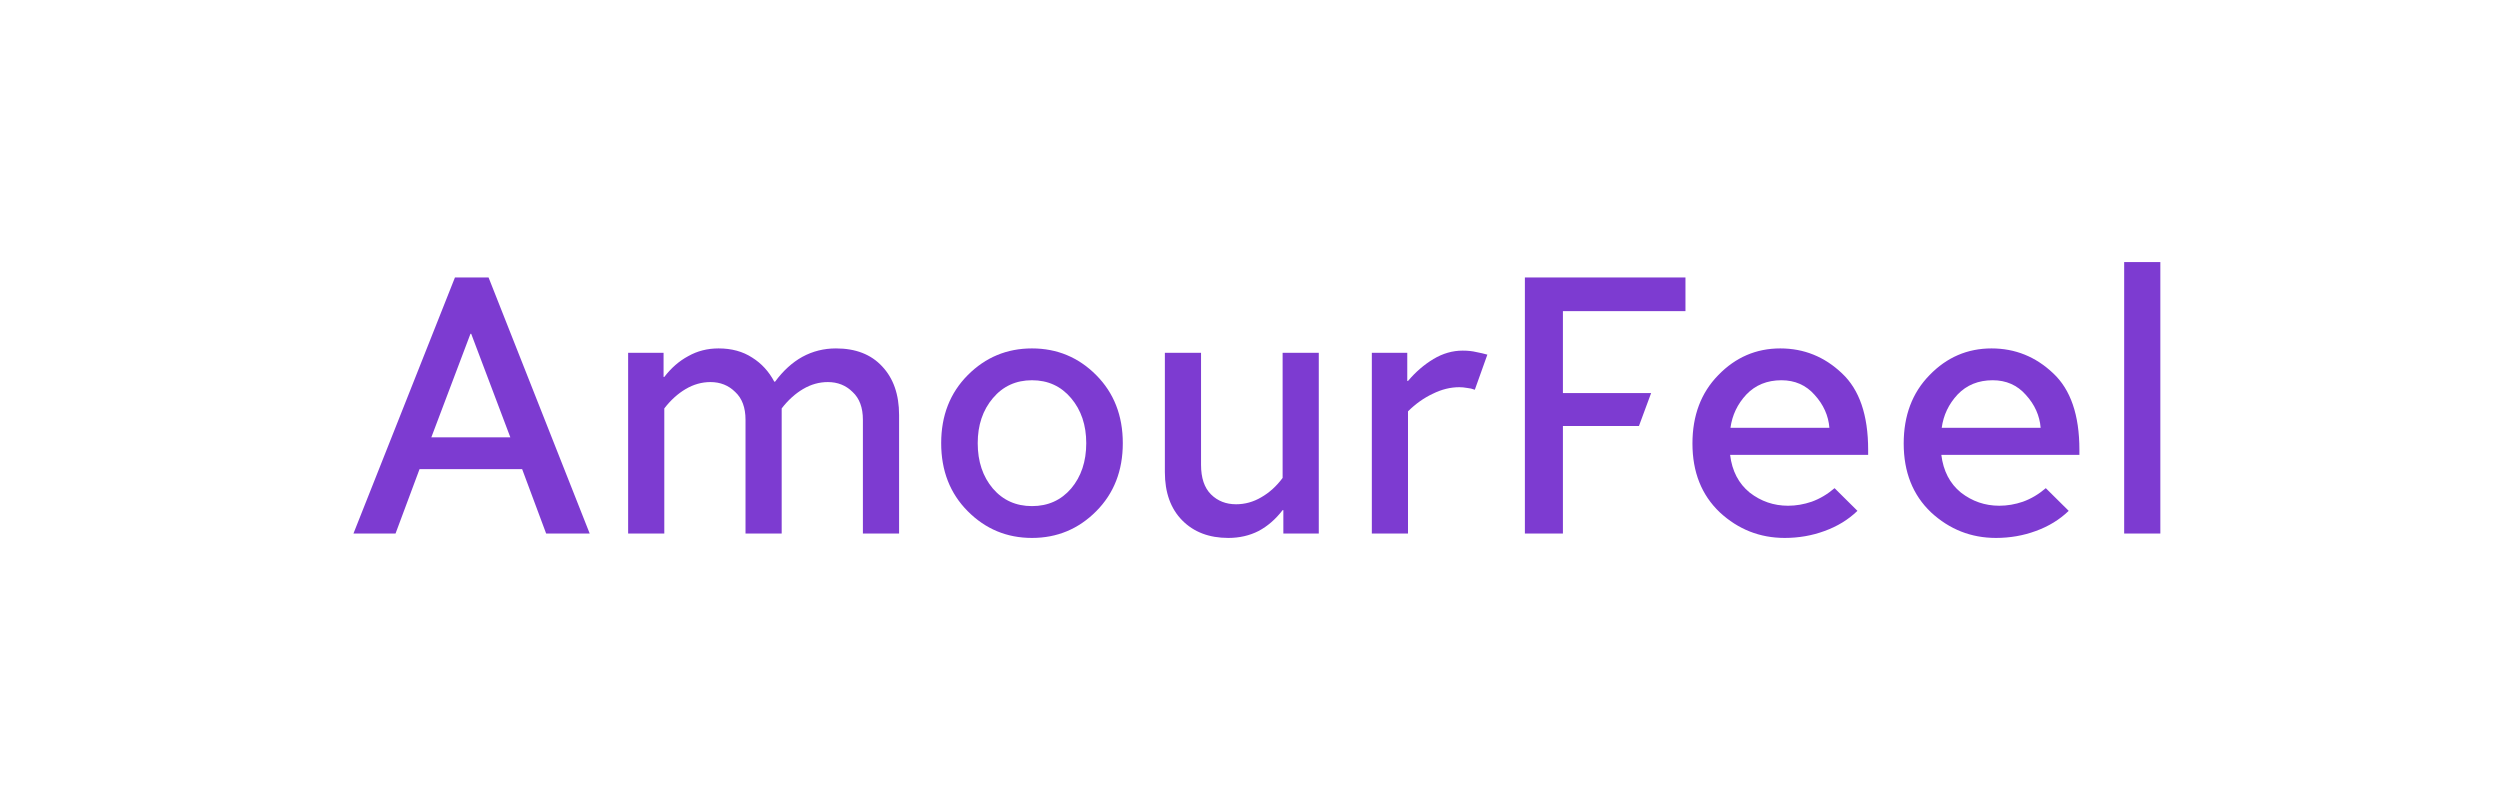 <svg width="150" height="48" viewBox="0 0 150 48" fill="none" xmlns="http://www.w3.org/2000/svg">
<g clip-path="url(#clip0_4052_1131)">
<path d="M25.88 26.239H30.62L28.272 20.027H28.228L25.88 26.239ZM23.732 32.012H21.207L27.298 16.646H29.313L35.382 32.012H32.769L31.329 28.149H25.172L23.732 32.012Z" fill="#7D3BD1"/>
<path d="M39.858 24.505V32.012H37.688V21.168H39.814V22.617H39.858C40.272 22.076 40.751 21.659 41.298 21.366C41.844 21.058 42.449 20.905 43.114 20.905C43.897 20.905 44.568 21.088 45.129 21.454C45.691 21.805 46.133 22.288 46.458 22.902H46.503C46.99 22.244 47.536 21.746 48.142 21.41C48.762 21.073 49.434 20.905 50.157 20.905C51.339 20.905 52.261 21.263 52.926 21.98C53.605 22.698 53.945 23.671 53.945 24.9V32.012H51.774V25.185C51.774 24.454 51.567 23.898 51.154 23.517C50.755 23.122 50.261 22.924 49.67 22.924C49.153 22.924 48.658 23.063 48.186 23.341C47.714 23.619 47.285 24.007 46.901 24.505V32.012H44.731V25.185C44.731 24.454 44.524 23.898 44.111 23.517C43.712 23.122 43.217 22.924 42.627 22.924C42.11 22.924 41.615 23.063 41.143 23.341C40.67 23.619 40.242 24.007 39.858 24.505Z" fill="#7D3BD1"/>
<path d="M61.919 32.276C60.413 32.276 59.129 31.742 58.065 30.673C57.002 29.605 56.471 28.244 56.471 26.59C56.471 24.937 57.002 23.576 58.065 22.507C59.129 21.439 60.413 20.905 61.919 20.905C63.425 20.905 64.71 21.439 65.773 22.507C66.836 23.576 67.368 24.937 67.368 26.59C67.368 28.244 66.836 29.605 65.773 30.673C64.71 31.742 63.425 32.276 61.919 32.276ZM61.919 30.366C62.879 30.366 63.662 30.015 64.267 29.312C64.872 28.595 65.175 27.688 65.175 26.59C65.175 25.507 64.872 24.607 64.267 23.89C63.662 23.173 62.879 22.815 61.919 22.815C60.959 22.815 60.177 23.173 59.572 23.89C58.966 24.607 58.663 25.507 58.663 26.59C58.663 27.688 58.966 28.595 59.572 29.312C60.177 30.015 60.959 30.366 61.919 30.366Z" fill="#7D3BD1"/>
<path d="M73.701 32.276C72.549 32.276 71.627 31.925 70.933 31.222C70.239 30.52 69.892 29.554 69.892 28.325V21.168H72.062V27.886C72.062 28.676 72.261 29.268 72.66 29.664C73.059 30.059 73.561 30.256 74.166 30.256C74.698 30.256 75.2 30.117 75.672 29.839C76.16 29.561 76.588 29.173 76.957 28.676V21.168H79.127V32.012H77.001V30.608H76.957C76.543 31.149 76.064 31.566 75.517 31.859C74.971 32.137 74.366 32.276 73.701 32.276Z" fill="#7D3BD1"/>
<path d="M82.31 32.012V21.168H84.436V22.858H84.48C84.938 22.317 85.447 21.878 86.008 21.541C86.569 21.205 87.153 21.037 87.758 21.037C88.068 21.037 88.341 21.066 88.578 21.124C88.814 21.168 89.035 21.219 89.242 21.278L88.489 23.385C88.341 23.327 88.186 23.29 88.024 23.276C87.861 23.246 87.706 23.232 87.559 23.232C87.027 23.232 86.496 23.363 85.964 23.627C85.433 23.876 84.938 24.227 84.48 24.68V32.012H82.31Z" fill="#7D3BD1"/>
<path d="M91.493 32.012V16.646H101.128V18.666H93.775V23.583H99.068L98.337 25.559H93.775V32.012H91.493Z" fill="#7D3BD1"/>
<path d="M107.084 32.276C105.593 32.276 104.293 31.764 103.186 30.739C102.093 29.7 101.547 28.325 101.547 26.612C101.547 24.929 102.064 23.561 103.097 22.507C104.131 21.439 105.371 20.905 106.818 20.905C108.236 20.905 109.468 21.402 110.517 22.398C111.565 23.378 112.089 24.907 112.089 26.985V27.293H103.806C103.924 28.259 104.316 29.012 104.98 29.554C105.659 30.081 106.427 30.344 107.284 30.344C107.756 30.344 108.229 30.264 108.701 30.103C109.188 29.927 109.645 29.656 110.074 29.29L111.447 30.651C110.901 31.178 110.244 31.581 109.476 31.859C108.723 32.137 107.926 32.276 107.084 32.276ZM103.828 25.668H109.764C109.705 24.937 109.41 24.278 108.878 23.693C108.361 23.107 107.696 22.815 106.885 22.815C106.028 22.815 105.327 23.1 104.781 23.671C104.249 24.241 103.932 24.907 103.828 25.668Z" fill="#7D3BD1"/>
<path d="M119.758 32.276C118.267 32.276 116.968 31.764 115.86 30.739C114.768 29.7 114.222 28.325 114.222 26.612C114.222 24.929 114.738 23.561 115.772 22.507C116.805 21.439 118.046 20.905 119.493 20.905C120.91 20.905 122.143 21.402 123.192 22.398C124.24 23.378 124.764 24.907 124.764 26.985V27.293H116.48C116.599 28.259 116.99 29.012 117.655 29.554C118.334 30.081 119.101 30.344 119.958 30.344C120.43 30.344 120.903 30.264 121.375 30.103C121.863 29.927 122.32 29.656 122.748 29.29L124.122 30.651C123.576 31.178 122.919 31.581 122.151 31.859C121.398 32.137 120.6 32.276 119.758 32.276ZM116.503 25.668H122.439C122.379 24.937 122.085 24.278 121.552 23.693C121.036 23.107 120.371 22.815 119.56 22.815C118.703 22.815 118.001 23.1 117.455 23.671C116.924 24.241 116.606 24.907 116.503 25.668Z" fill="#7D3BD1"/>
<path d="M127.45 32.012V15.724H129.621V32.012H127.45Z" fill="#7D3BD1"/>
</g>
<defs>
<clipPath id="clip0_4052_1131">
<rect width="108.414" height="16.552" fill="white" transform="translate(21.207 15.724)"/>
</clipPath>
</defs>
</svg>
